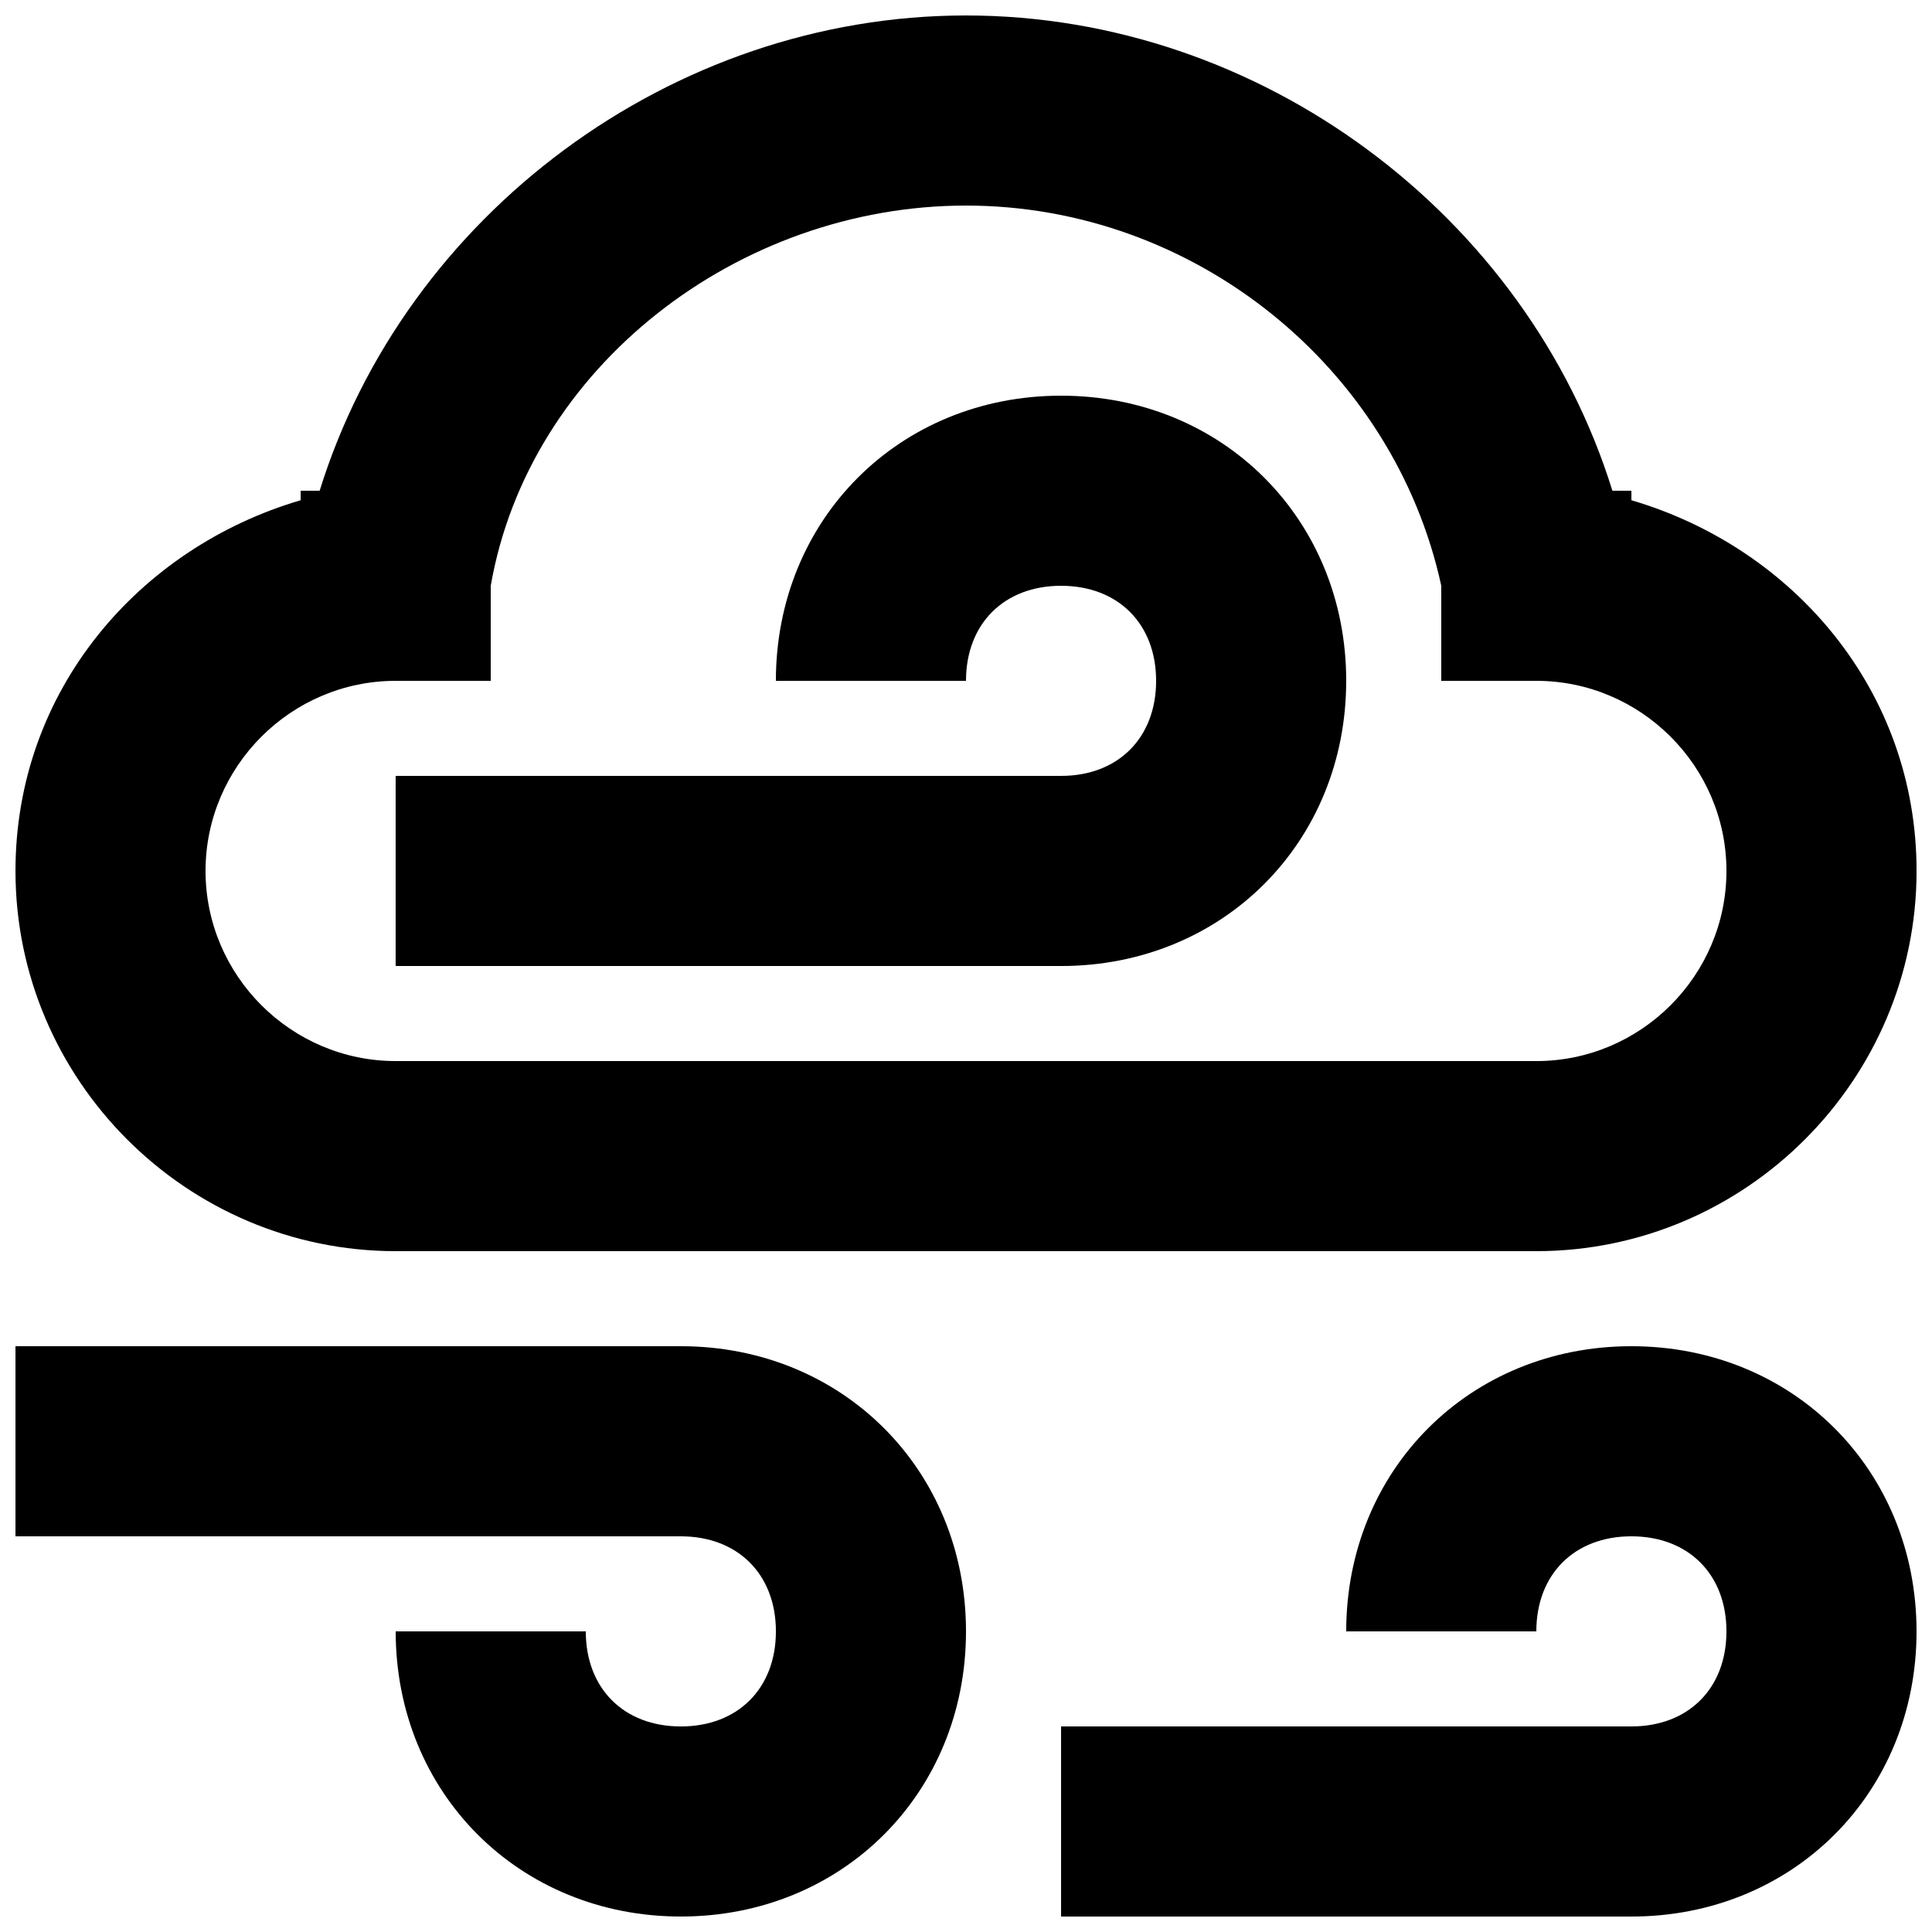 <?xml version="1.0" encoding="UTF-8"?>
<!-- Uploaded to: SVG Repo, www.svgrepo.com, Generator: SVG Repo Mixer Tools -->
<svg width="800px" height="800px" version="1.1" viewBox="144 144 512 512" xmlns="http://www.w3.org/2000/svg">
 <defs>
  <clipPath id="c">
   <path d="m425 500h226.9v151.9h-226.9z"/>
  </clipPath>
  <clipPath id="b">
   <path d="m148.09 500h251.91v151.9h-251.91z"/>
  </clipPath>
  <clipPath id="a">
   <path d="m148.09 148.09h503.81v327.91h-503.81z"/>
  </clipPath>
 </defs>
 <path d="m500.76 324.43c0-42.824-32.746-75.57-75.57-75.57-42.828 0-75.574 32.746-75.574 75.57h50.383c0-15.113 10.078-25.191 25.191-25.191 15.113 0 25.191 10.078 25.191 25.191s-10.078 25.191-25.191 25.191h-176.34v50.383h176.33c42.824 0 75.574-32.75 75.574-75.574z"/>
 <g clip-path="url(#c)">
  <path d="m576.33 500.76c-42.824 0-75.57 32.746-75.57 75.57h50.383c0-15.113 10.078-25.191 25.191-25.191 15.113 0 25.191 10.078 25.191 25.191s-10.078 25.191-25.191 25.191h-151.14v50.383h151.14c42.824 0 75.57-32.746 75.57-75.57-0.004-42.828-32.75-75.574-75.574-75.574z"/>
 </g>
 <g clip-path="url(#b)">
  <path d="m324.43 500.76h-176.33v50.383h176.33c15.113 0 25.191 10.078 25.191 25.191 0 15.113-10.078 25.191-25.191 25.191s-25.191-10.078-25.191-25.191l-50.379-0.004c0 42.824 32.746 75.57 75.57 75.57s75.57-32.746 75.57-75.57c0.004-42.824-32.746-75.57-75.57-75.57z"/>
 </g>
 <g clip-path="url(#a)">
  <path d="m248.86 475.57h302.29c55.418 0 100.76-45.344 100.76-100.76 0-47.863-32.746-85.648-75.57-98.242v-2.519h-5.039c-22.672-73.051-93.203-125.95-171.3-125.95-78.09 0-148.62 52.898-171.29 125.95h-5.039v2.519c-42.824 12.594-75.57 50.379-75.57 98.242 0 55.418 45.344 100.76 100.76 100.76zm0-151.14h25.191v-25.191c10.078-57.938 65.496-100.76 125.95-100.76s113.36 42.824 125.95 100.76v25.191h25.191c27.711 0 50.383 22.672 50.383 50.383 0 27.711-22.672 50.383-50.383 50.383l-302.29-0.004c-27.711 0-50.383-22.672-50.383-50.383 0.004-27.707 22.672-50.379 50.383-50.379z"/>
 </g>
</svg>
